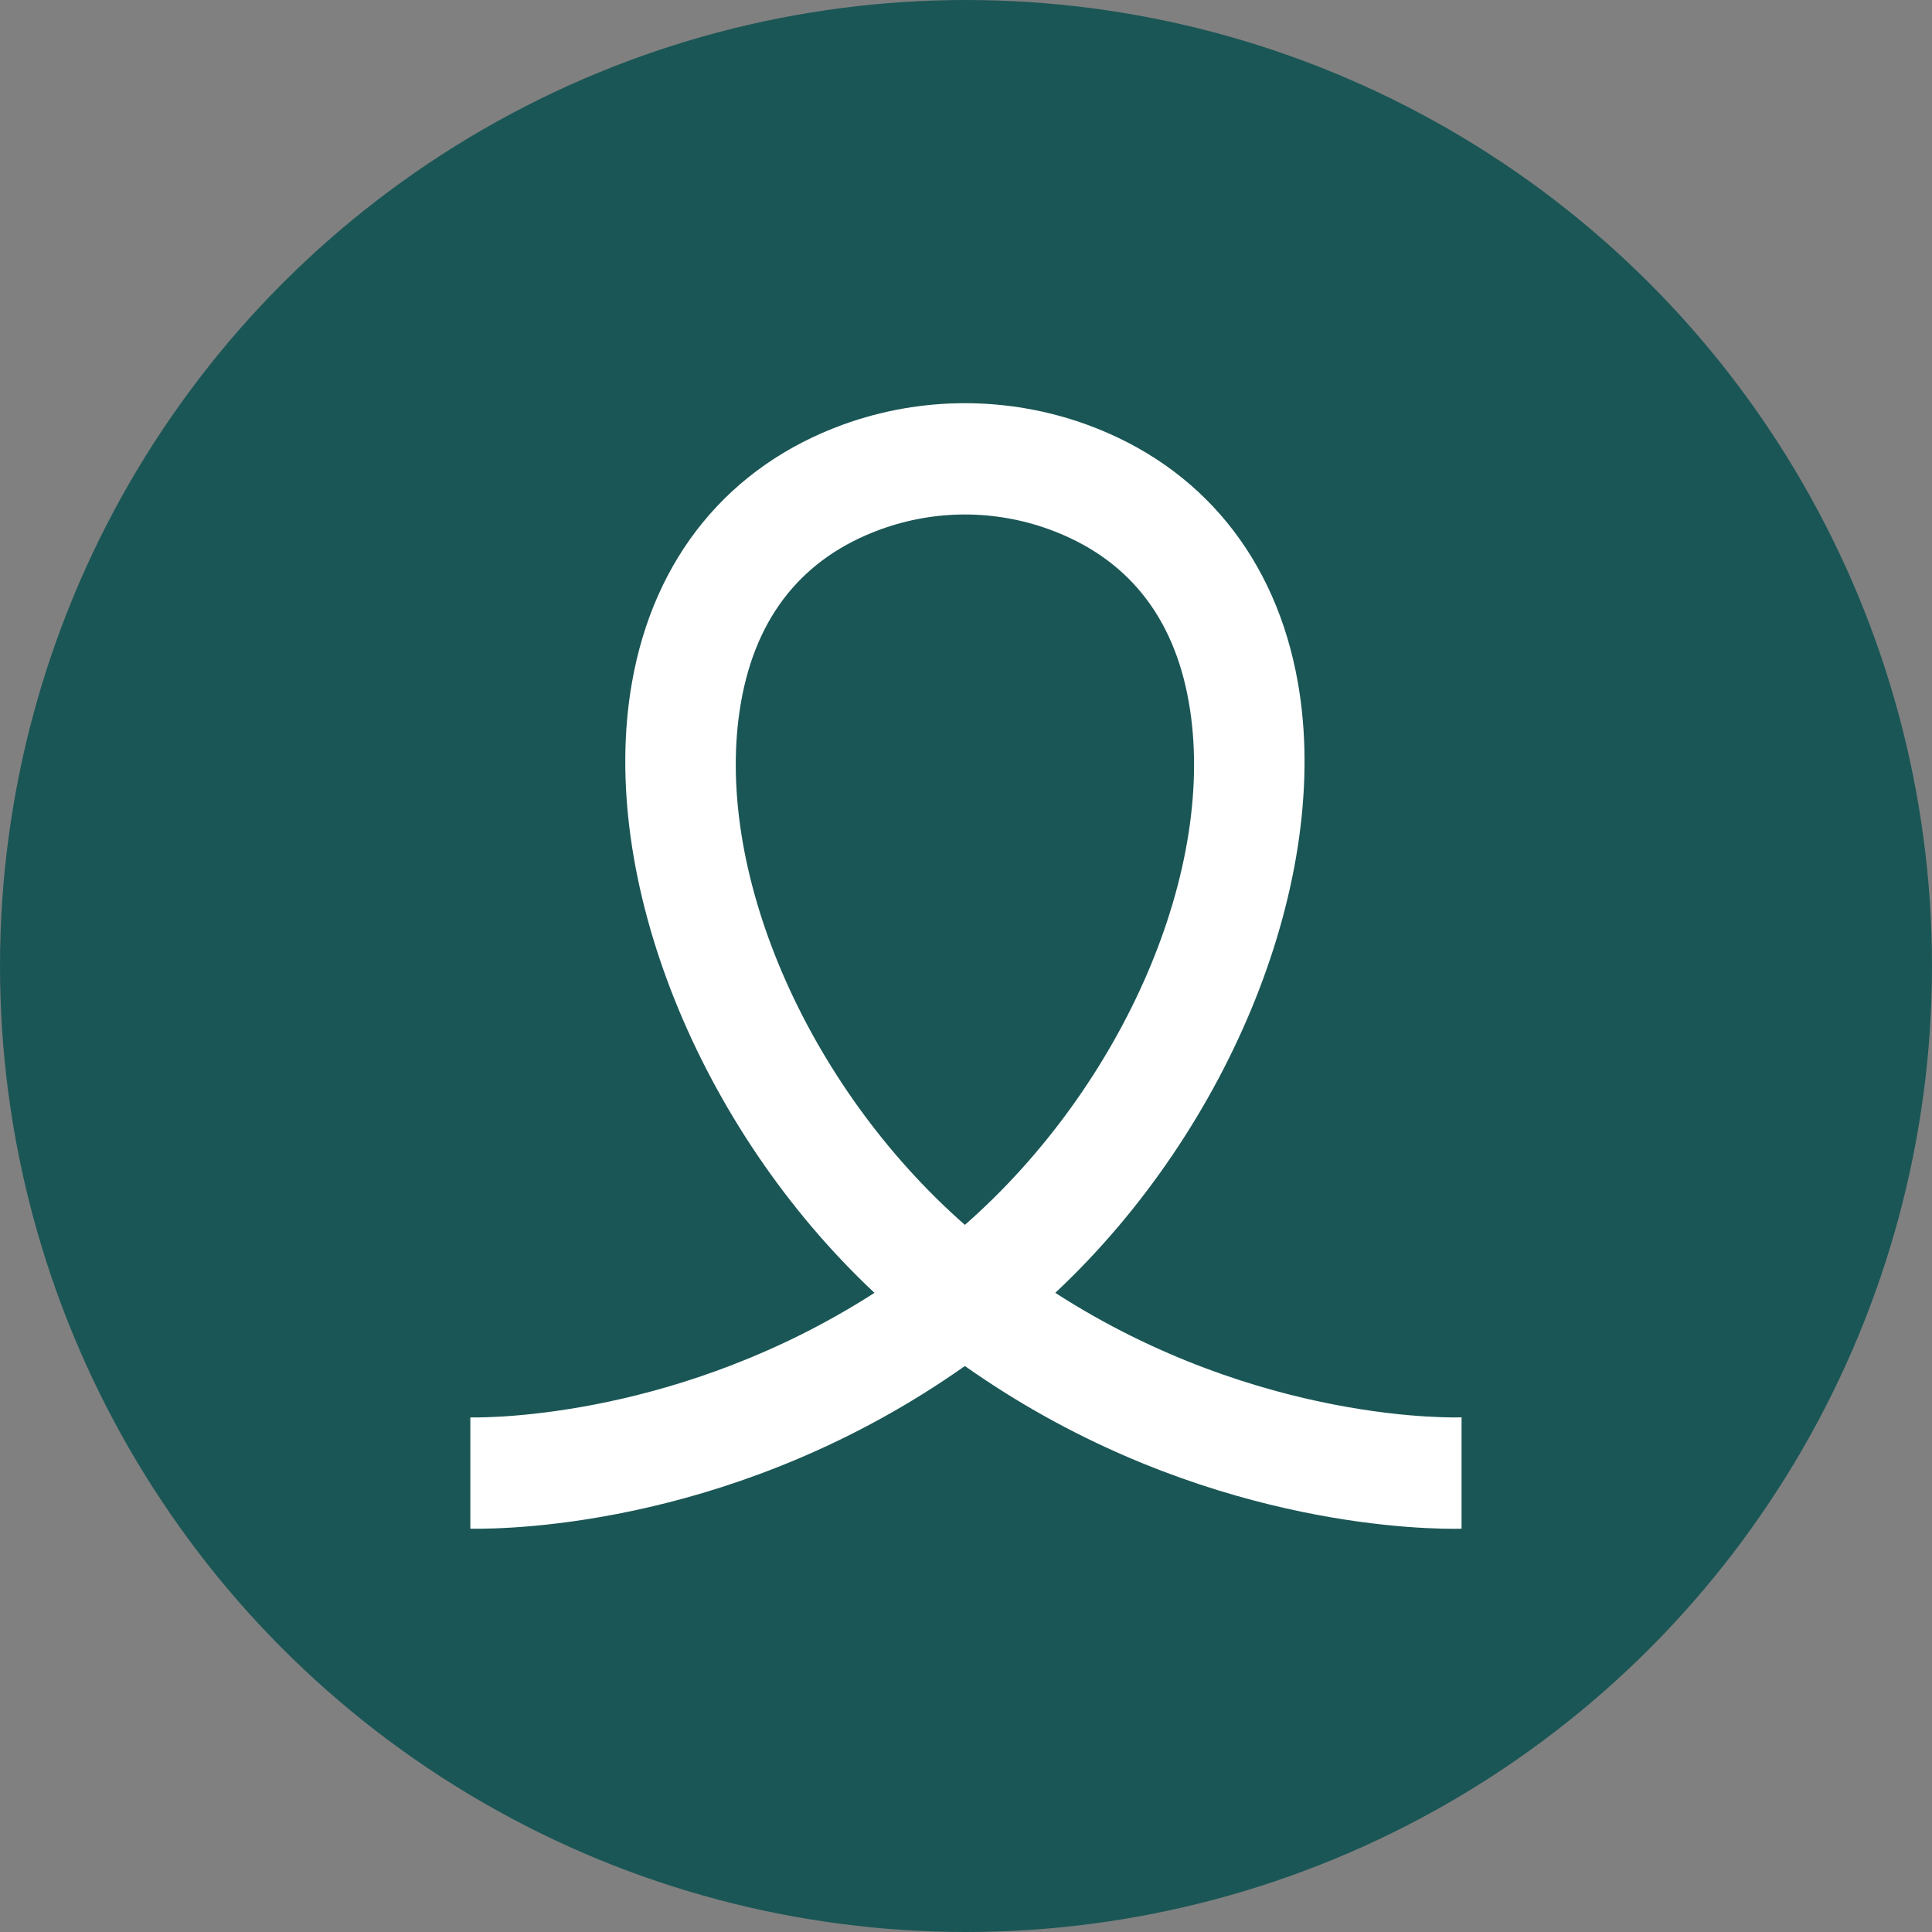 <svg xmlns="http://www.w3.org/2000/svg" fill="none" viewBox="0 0 40 40" height="40" width="40">
<rect x="0" y="0" width="40" height="40" fill="#808080" stroke="none"/>
<circle fill="#1B5656" r="20" cy="20" cx="20"></circle>
<path fill="white" d="M21.848 26.767C25.487 23.361 27.581 18.173 26.872 14.137C26.418 11.549 24.866 9.652 22.501 8.791C20.874 8.2 19.081 8.2 17.454 8.791C15.089 9.652 13.535 11.549 13.083 14.137C12.374 18.173 14.467 23.359 18.105 26.767C14.104 29.338 10.177 29.354 9.738 29.346V31.65C10.638 31.663 15.323 31.564 19.977 28.282C24.451 31.438 28.959 31.652 30.1 31.652C30.166 31.652 30.218 31.652 30.26 31.65V29.344C30.212 29.346 26.09 29.5 21.848 26.767ZM19.977 25.36C16.683 22.468 14.74 17.961 15.342 14.537C15.656 12.747 16.63 11.543 18.235 10.959C18.797 10.755 19.387 10.652 19.977 10.652C20.568 10.652 21.159 10.755 21.72 10.959C23.325 11.543 24.299 12.747 24.613 14.537C25.215 17.961 23.272 22.468 19.977 25.36Z"></path>
</svg>
